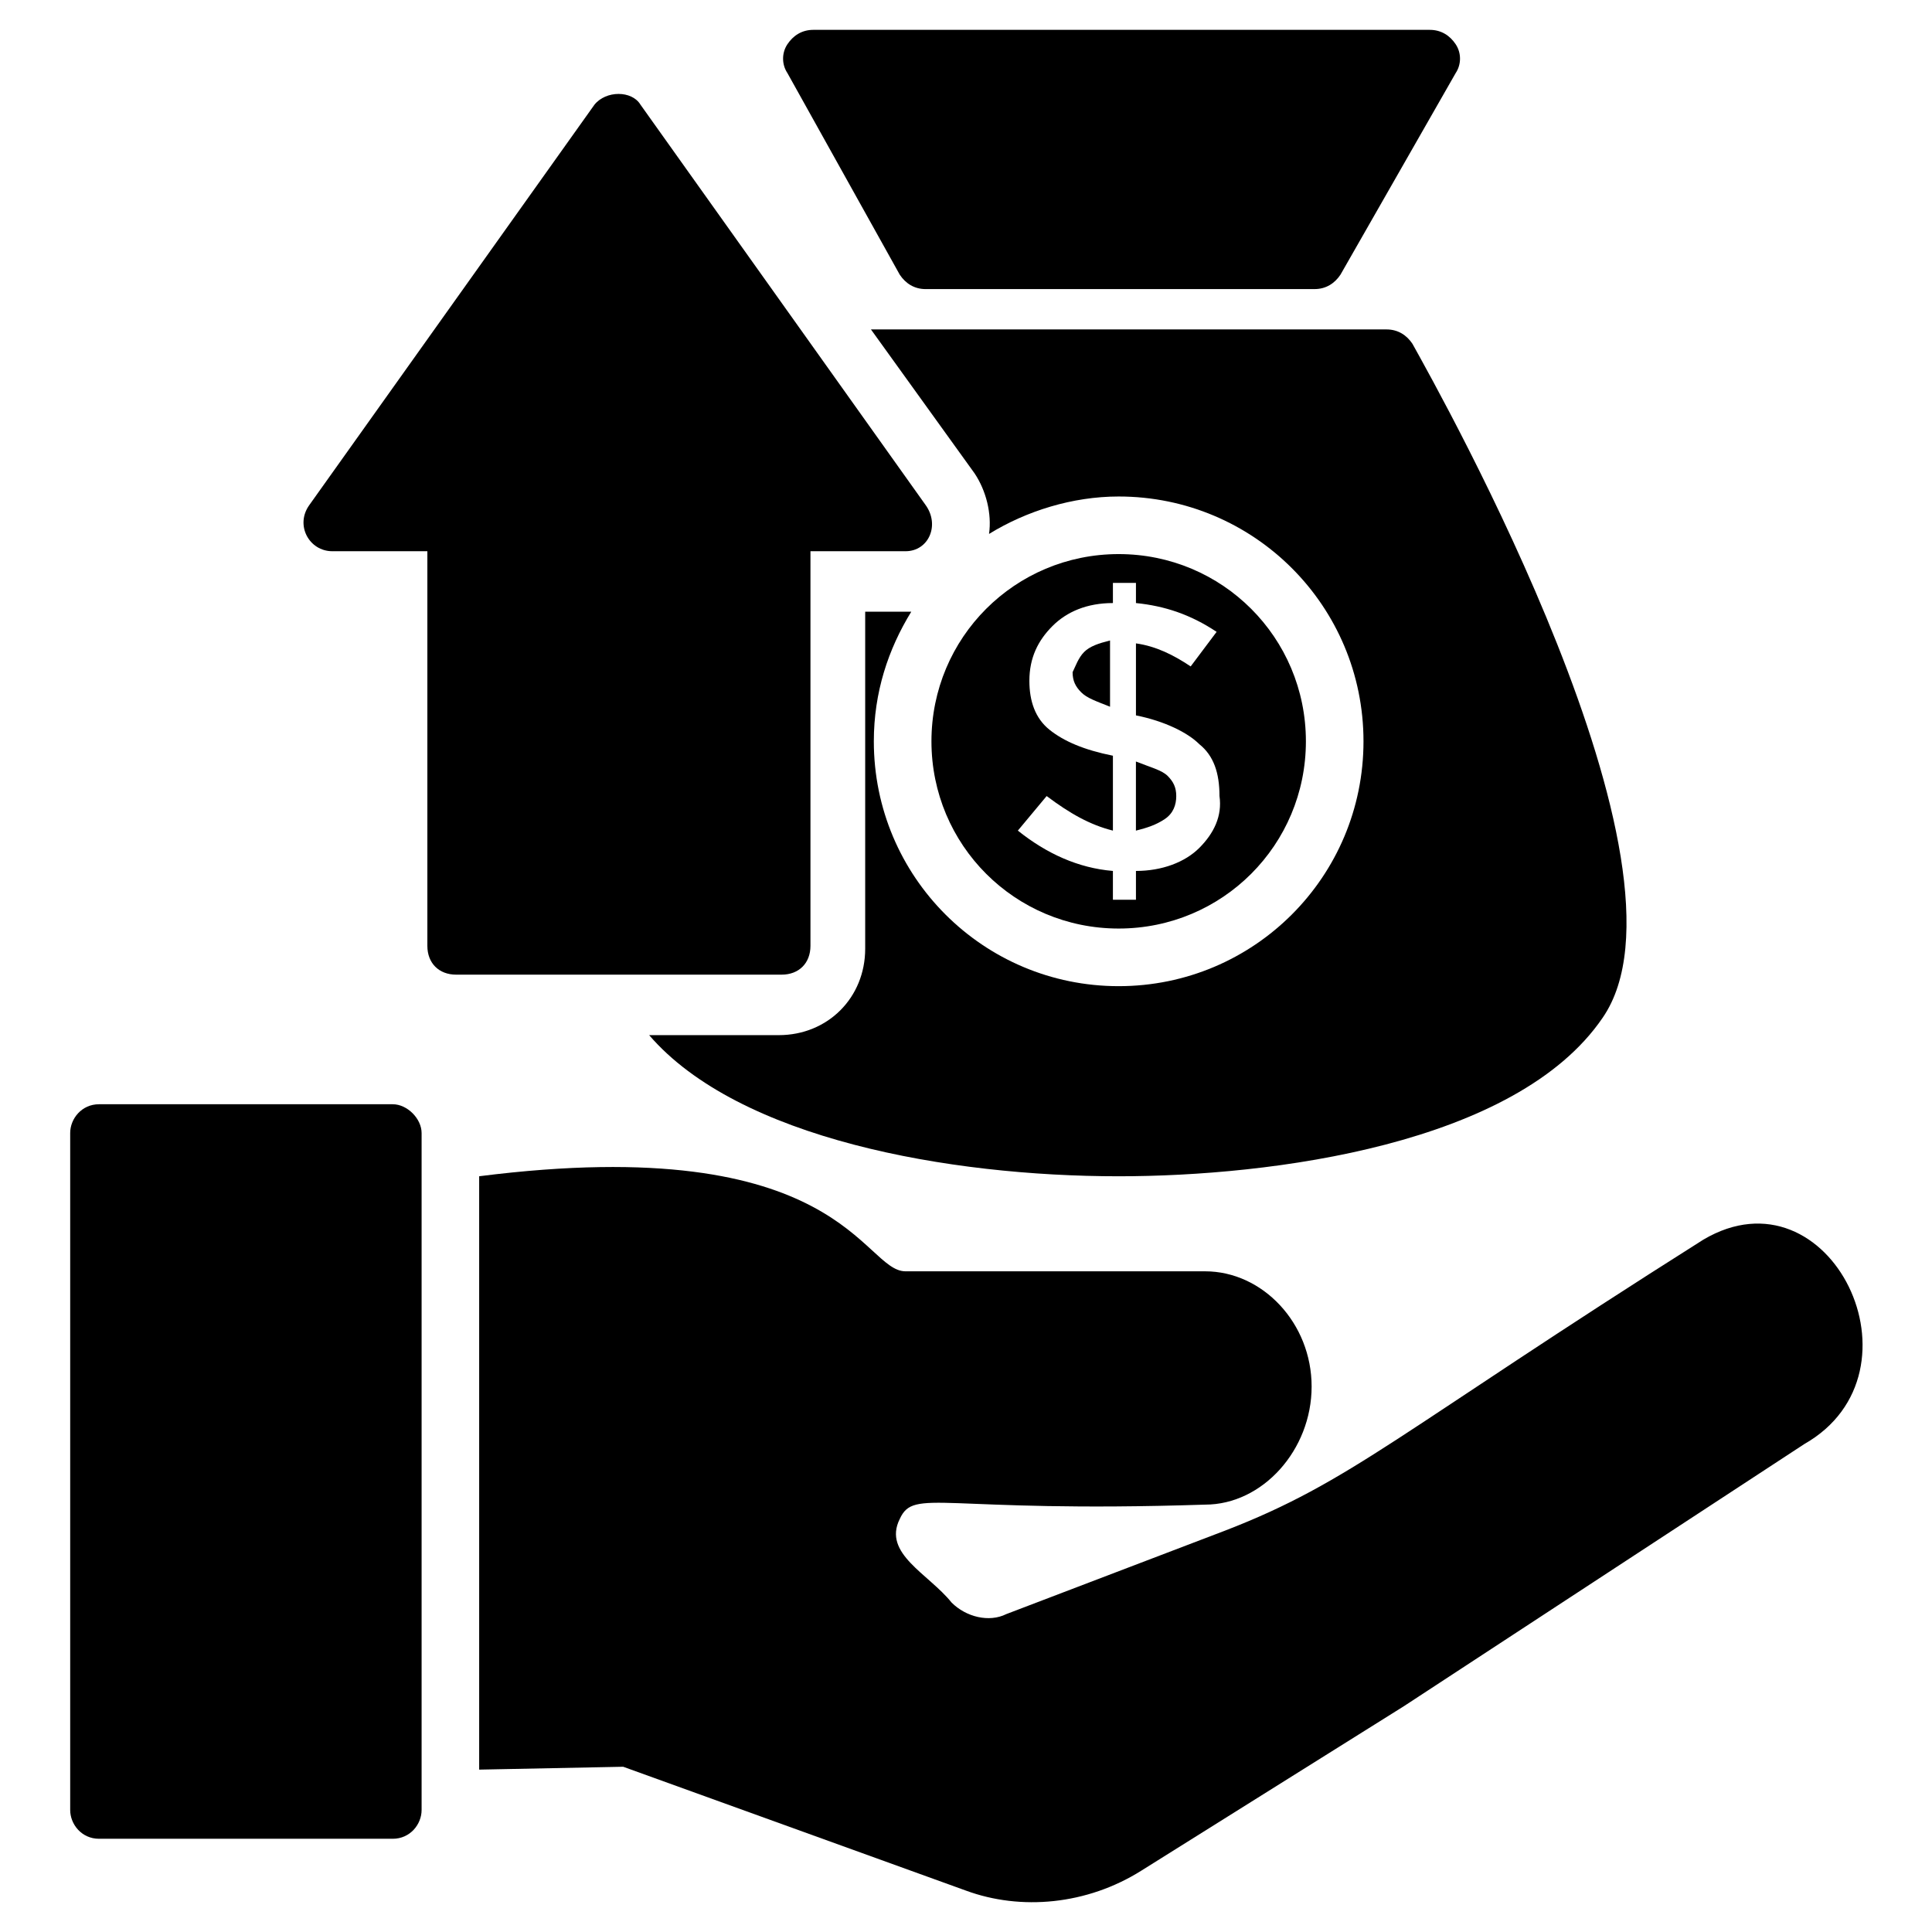 <?xml version="1.0" encoding="UTF-8"?>
<!-- Uploaded to: ICON Repo, www.svgrepo.com, Generator: ICON Repo Mixer Tools -->
<svg fill="#000000" width="800px" height="800px" version="1.1" viewBox="144 144 512 512" xmlns="http://www.w3.org/2000/svg">
 <g>
  <path d="m255.73 444.27v179.39c0 3.816-3.055 7.633-7.633 7.633h-77.863c-4.582 0-7.633-3.816-7.633-7.633v-179.39c0-3.816 3.055-7.633 7.633-7.633h77.863c3.816 0 7.633 3.816 7.633 7.633z"/>
  <path d="m352.67 163.36c-1.527-2.289-1.527-5.344 0-7.633 1.527-2.289 3.816-3.816 6.871-3.816h163.36c3.055 0 5.344 1.527 6.871 3.816 1.527 2.289 1.527 5.344 0 7.633l-30.535 53.434c-1.527 2.289-3.816 3.816-6.871 3.816l-103.05 0.004c-3.055 0-5.344-1.527-6.871-3.816z"/>
  <path d="m431.3 316.79c1.527-1.527 3.816-2.289 6.871-3.055v17.559c-3.816-1.527-6.106-2.289-7.633-3.816-1.527-1.527-2.289-3.055-2.289-5.344 0.758-1.527 1.523-3.816 3.051-5.344z"/>
  <path d="m453.43 349.62c1.527 1.527 2.289 3.055 2.289 5.344 0 2.289-0.762 4.582-3.055 6.106-2.289 1.527-4.582 2.289-7.633 3.055v-18.32c3.816 1.527 6.871 2.289 8.398 3.816z"/>
  <path d="m440.46 290.84c-27.48 0-49.617 22.137-49.617 49.617s22.137 49.617 49.617 49.617 49.617-22.137 49.617-49.617-22.137-49.617-49.617-49.617zm21.371 77.863c-3.816 3.816-9.922 6.106-16.793 6.106v7.633h-6.106v-7.633c-9.16-0.762-17.559-4.582-25.191-10.688l7.633-9.16c6.106 4.582 11.449 7.633 17.559 9.16v-19.848c-7.633-1.527-12.977-3.816-16.793-6.871-3.816-3.055-5.344-7.633-5.344-12.977 0-6.106 2.289-10.688 6.106-14.504 3.816-3.816 9.16-6.106 16.031-6.106v-5.344h6.106v5.344c7.633 0.762 14.504 3.055 21.375 7.633l-6.871 9.16c-4.582-3.055-9.16-5.344-14.504-6.106v19.082c7.633 1.527 13.742 4.582 16.793 7.633 3.816 3.055 5.344 7.633 5.344 13.742 0.766 5.344-1.527 9.922-5.344 13.742z"/>
  <path d="m518.32 235.12c-1.527-2.289-3.816-3.816-6.871-3.816l-136.64-0.004 27.48 38.168c3.055 4.582 4.582 10.688 3.816 16.031 9.922-6.106 22.137-9.922 34.352-9.922 35.879 0 64.883 29.008 64.883 64.883 0 35.879-29.008 64.883-64.883 64.883-35.879 0-64.883-29.008-64.883-64.883 0-12.977 3.816-24.426 9.922-34.352h-2.289-9.922v89.312c0 12.977-9.922 22.902-22.902 22.902h-34.352c23.664 27.48 79.387 37.402 124.43 37.402 40.457 0 105.34-8.398 128.24-41.984 27.48-39.695-42.75-164.88-50.383-178.62z"/>
  <path d="m383.97 290.08h-25.191v104.58c0 4.582-3.055 7.633-7.633 7.633h-86.258c-4.582 0-7.633-3.055-7.633-7.633v-104.58h-25.191c-6.106 0-9.922-6.871-6.106-12.215l75.57-106.11c3.055-3.816 9.922-3.816 12.215 0l75.57 106.11c3.816 5.344 0.762 12.215-5.344 12.215z"/>
  <path d="m622.13 526.71-106.11 69.465-69.465 43.512c-14.504 9.16-32.062 10.688-46.562 5.344l-90.84-32.824-38.168 0.762v-157.25c96.184-12.215 101.52 25.191 112.98 25.191h79.387c15.266 0 28.242 13.742 28.242 30.535s-12.977 31.297-28.242 31.297c-70.227 2.289-77.098-4.582-80.914 3.816-4.582 9.16 7.633 14.504 13.742 22.137 3.816 3.816 9.922 5.344 14.504 3.055l58.016-22.137c33.586-12.977 45.801-25.953 126.71-77.098 33.586-19.852 60.301 35.109 26.715 54.195z"/>
 </g>
</svg>